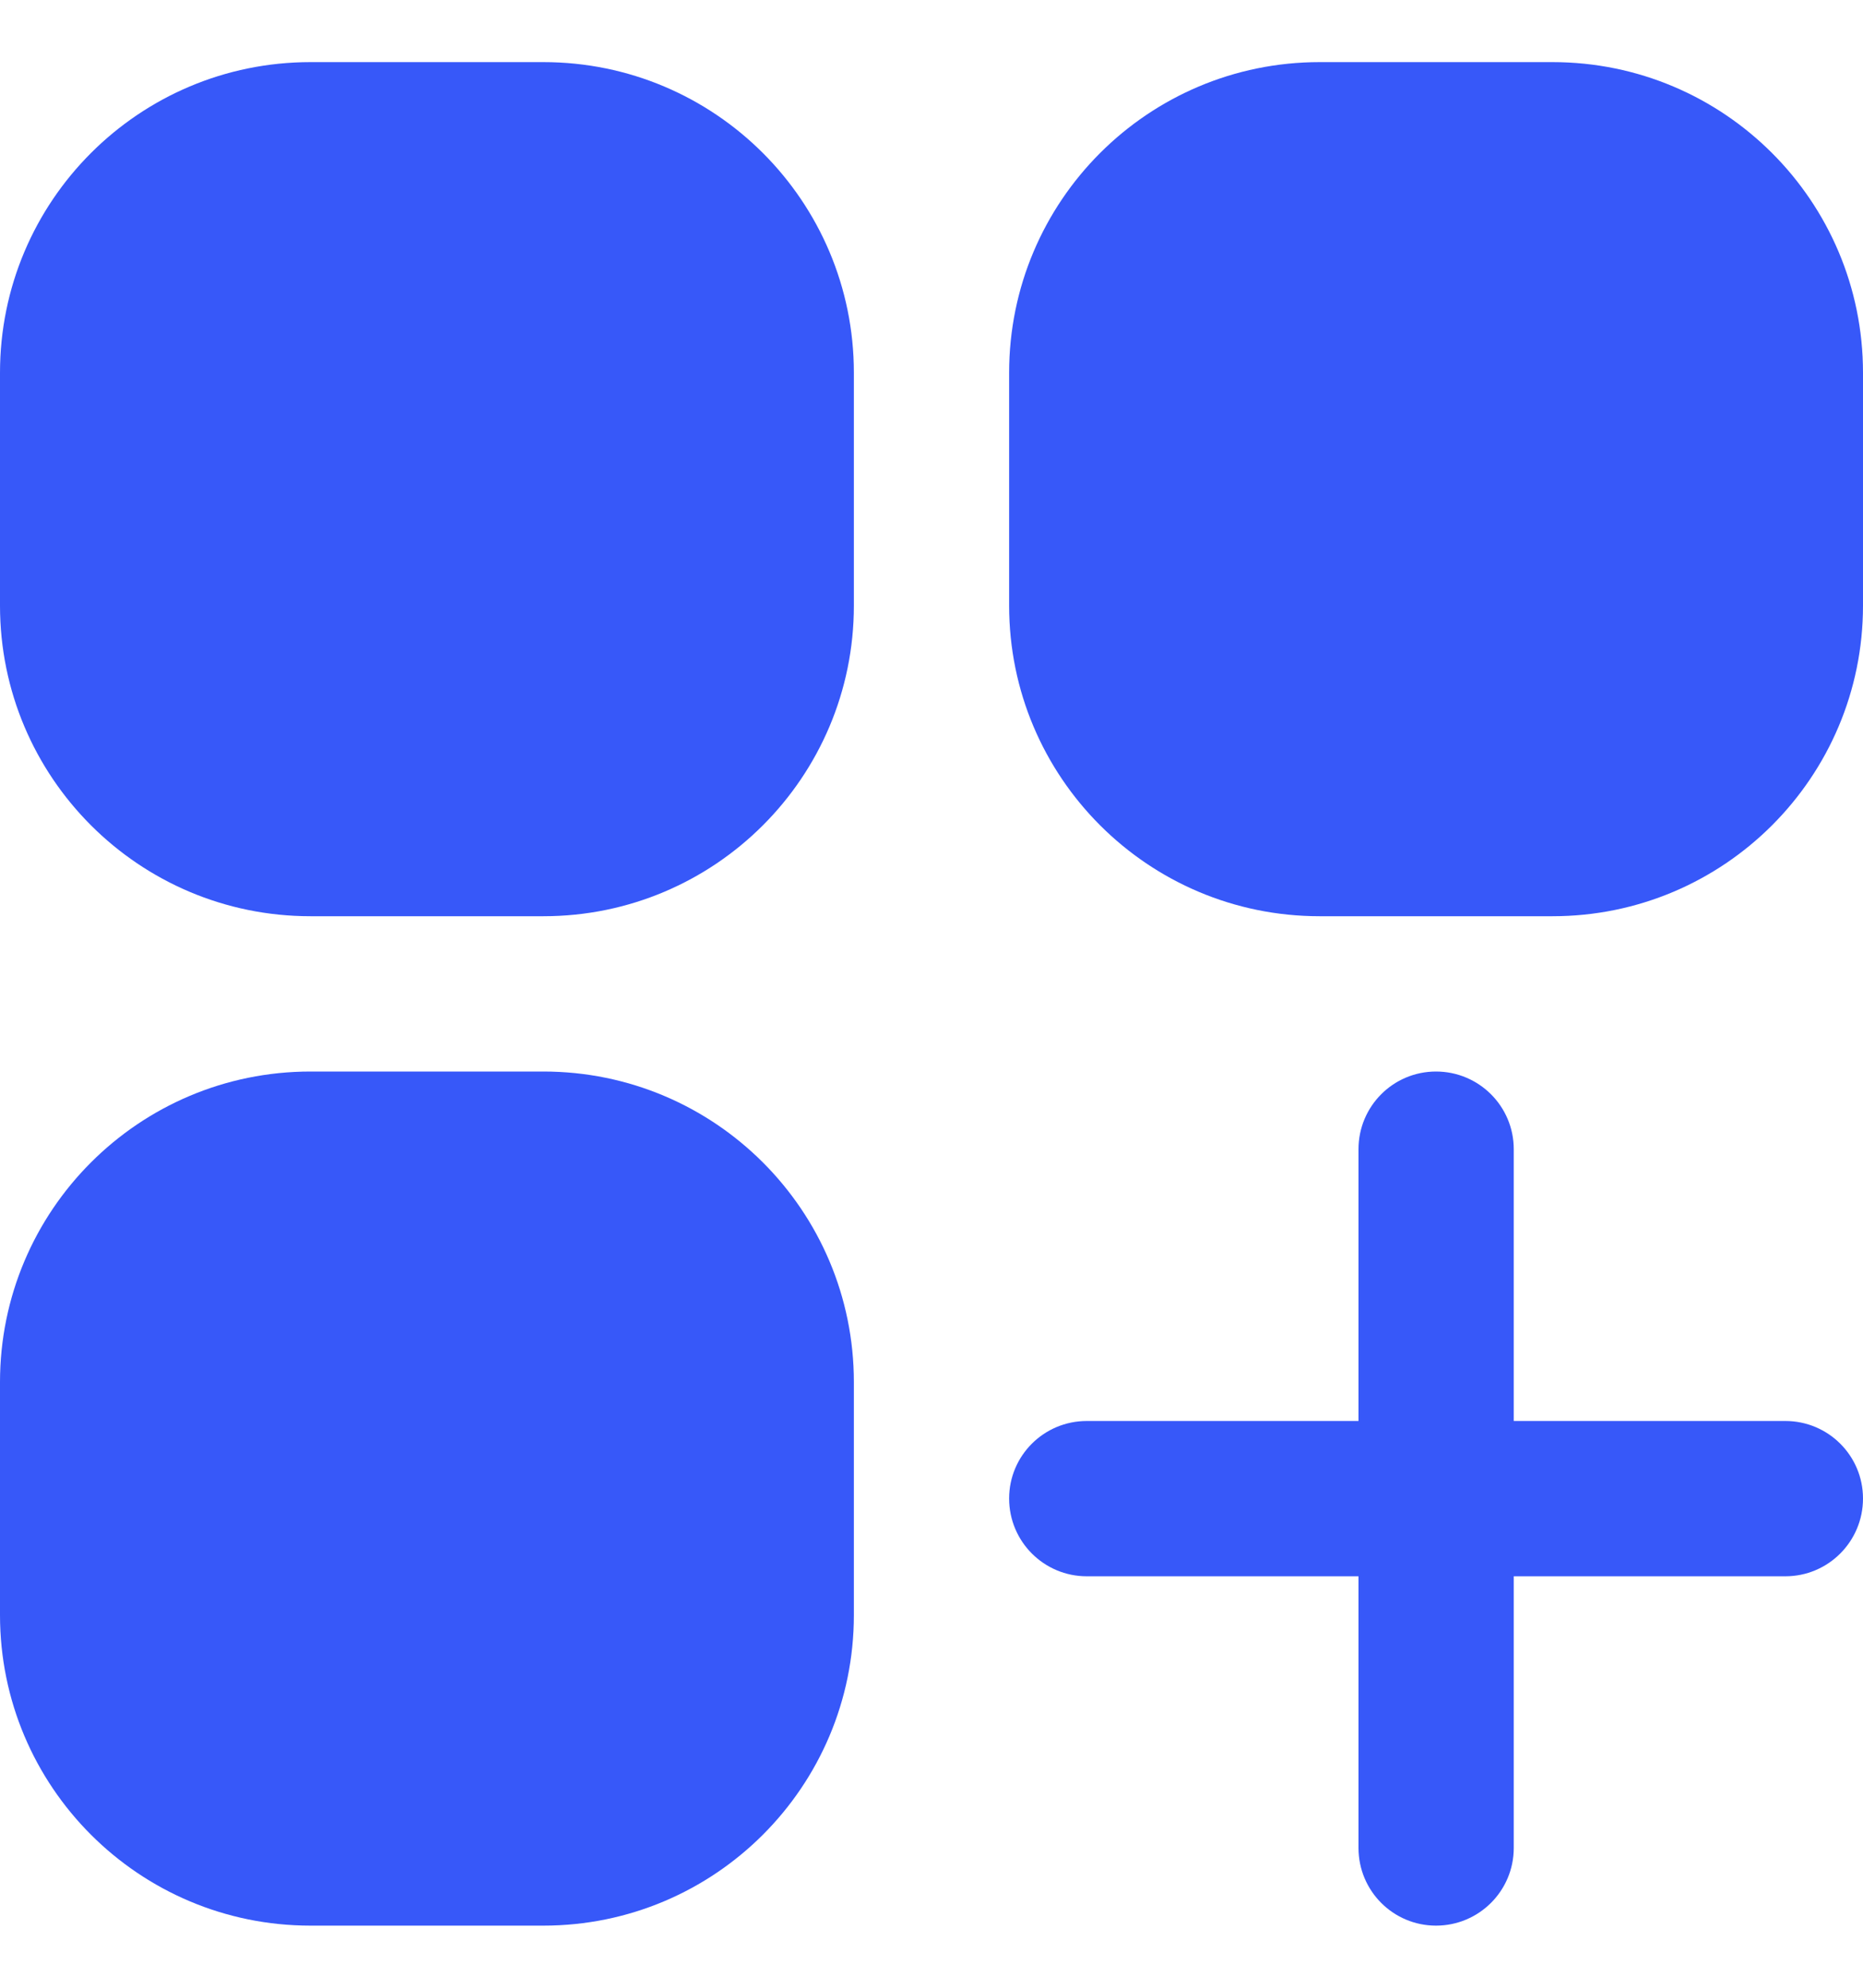 <svg width="15" height="16" viewBox="0 0 15 16" fill="none" xmlns="http://www.w3.org/2000/svg">
<path d="M2.5 0.5C1.119 0.5 0 1.619 0 3V4.875C0 6.256 1.119 7.375 2.5 7.375H4.375C5.756 7.375 6.875 6.256 6.875 4.875V3C6.875 1.619 5.756 0.5 4.375 0.5H2.5Z" fill="#3758F9"/>
<path d="M10.625 0.5C9.244 0.5 8.125 1.619 8.125 3V4.875C8.125 6.256 9.244 7.375 10.625 7.375H12.5C13.881 7.375 15 6.256 15 4.875V3C15 1.619 13.881 0.5 12.5 0.5H10.625Z" fill="#3758F9"/>
<path d="M2.5 8.625C1.119 8.625 0 9.744 0 11.125V13C0 14.381 1.119 15.5 2.5 15.5H4.375C5.756 15.5 6.875 14.381 6.875 13V11.125C6.875 9.744 5.756 8.625 4.375 8.625H2.5Z" fill="#3758F9"/>
<path d="M12.188 9.25C12.188 8.905 11.908 8.625 11.562 8.625C11.217 8.625 10.938 8.905 10.938 9.25V11.438H8.75C8.405 11.438 8.125 11.717 8.125 12.062C8.125 12.408 8.405 12.688 8.75 12.688H10.938V14.875C10.938 15.22 11.217 15.5 11.562 15.5C11.908 15.5 12.188 15.22 12.188 14.875V12.688H14.375C14.72 12.688 15 12.408 15 12.062C15 11.717 14.72 11.438 14.375 11.438H12.188V9.25Z" fill="#3758F9"/>
</svg>
